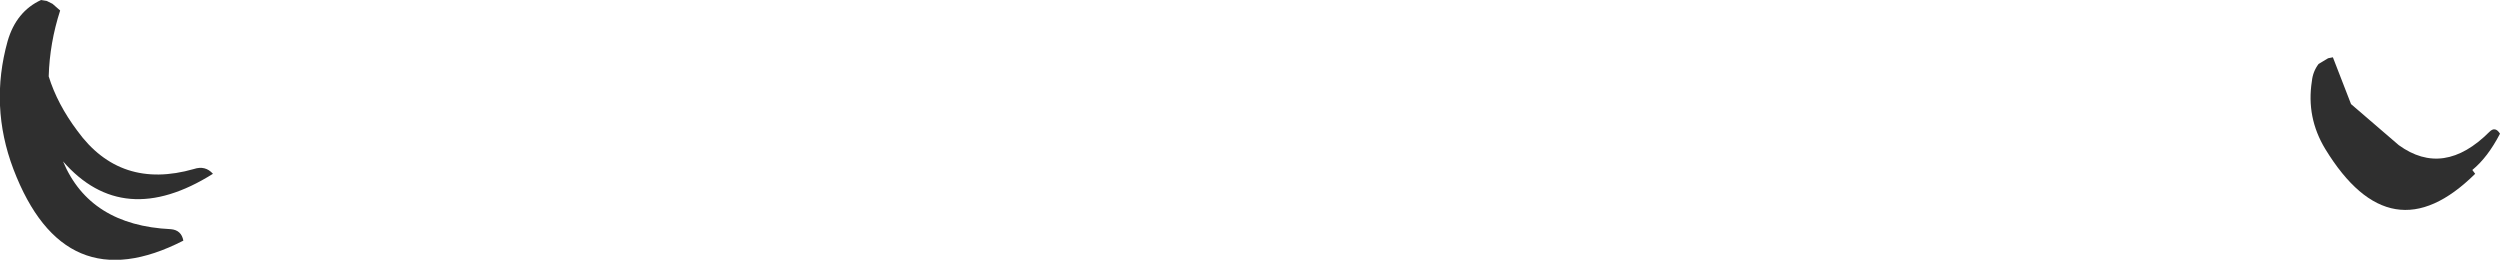 <?xml version="1.0" encoding="UTF-8" standalone="no"?>
<svg xmlns:xlink="http://www.w3.org/1999/xlink" height="13.6px" width="130.9px" xmlns="http://www.w3.org/2000/svg">
  <g transform="matrix(1.0, 0.0, 0.0, 1.0, -8.1, -6.65)">
    <path d="M10.65 10.65 Q11.1 12.1 12.15 13.5 14.4 16.6 18.25 15.5 18.85 15.3 19.25 15.75 14.55 18.7 11.4 15.1 12.8 18.45 17.05 18.65 17.6 18.7 17.7 19.25 11.45 22.45 8.8 15.5 7.55 12.2 8.5 8.8 8.95 7.25 10.25 6.65 L10.55 6.7 10.85 6.85 11.25 7.2 Q10.7 8.9 10.65 10.65" fill="#2f2f2f" fill-rule="evenodd" stroke="none"/>
    <path d="M131.2 12.1 L133.7 14.25 Q136.05 15.95 138.45 13.55 138.75 13.25 139.0 13.65 138.35 14.9 137.55 15.55 L137.7 15.75 Q133.3 20.1 129.85 14.45 128.85 12.8 129.15 10.9 129.2 10.4 129.5 10.0 L129.75 9.85 130.0 9.7 130.25 9.65 131.2 12.1" fill="#2f2f2f" fill-rule="evenodd" stroke="none"/>
  </g>
</svg>
